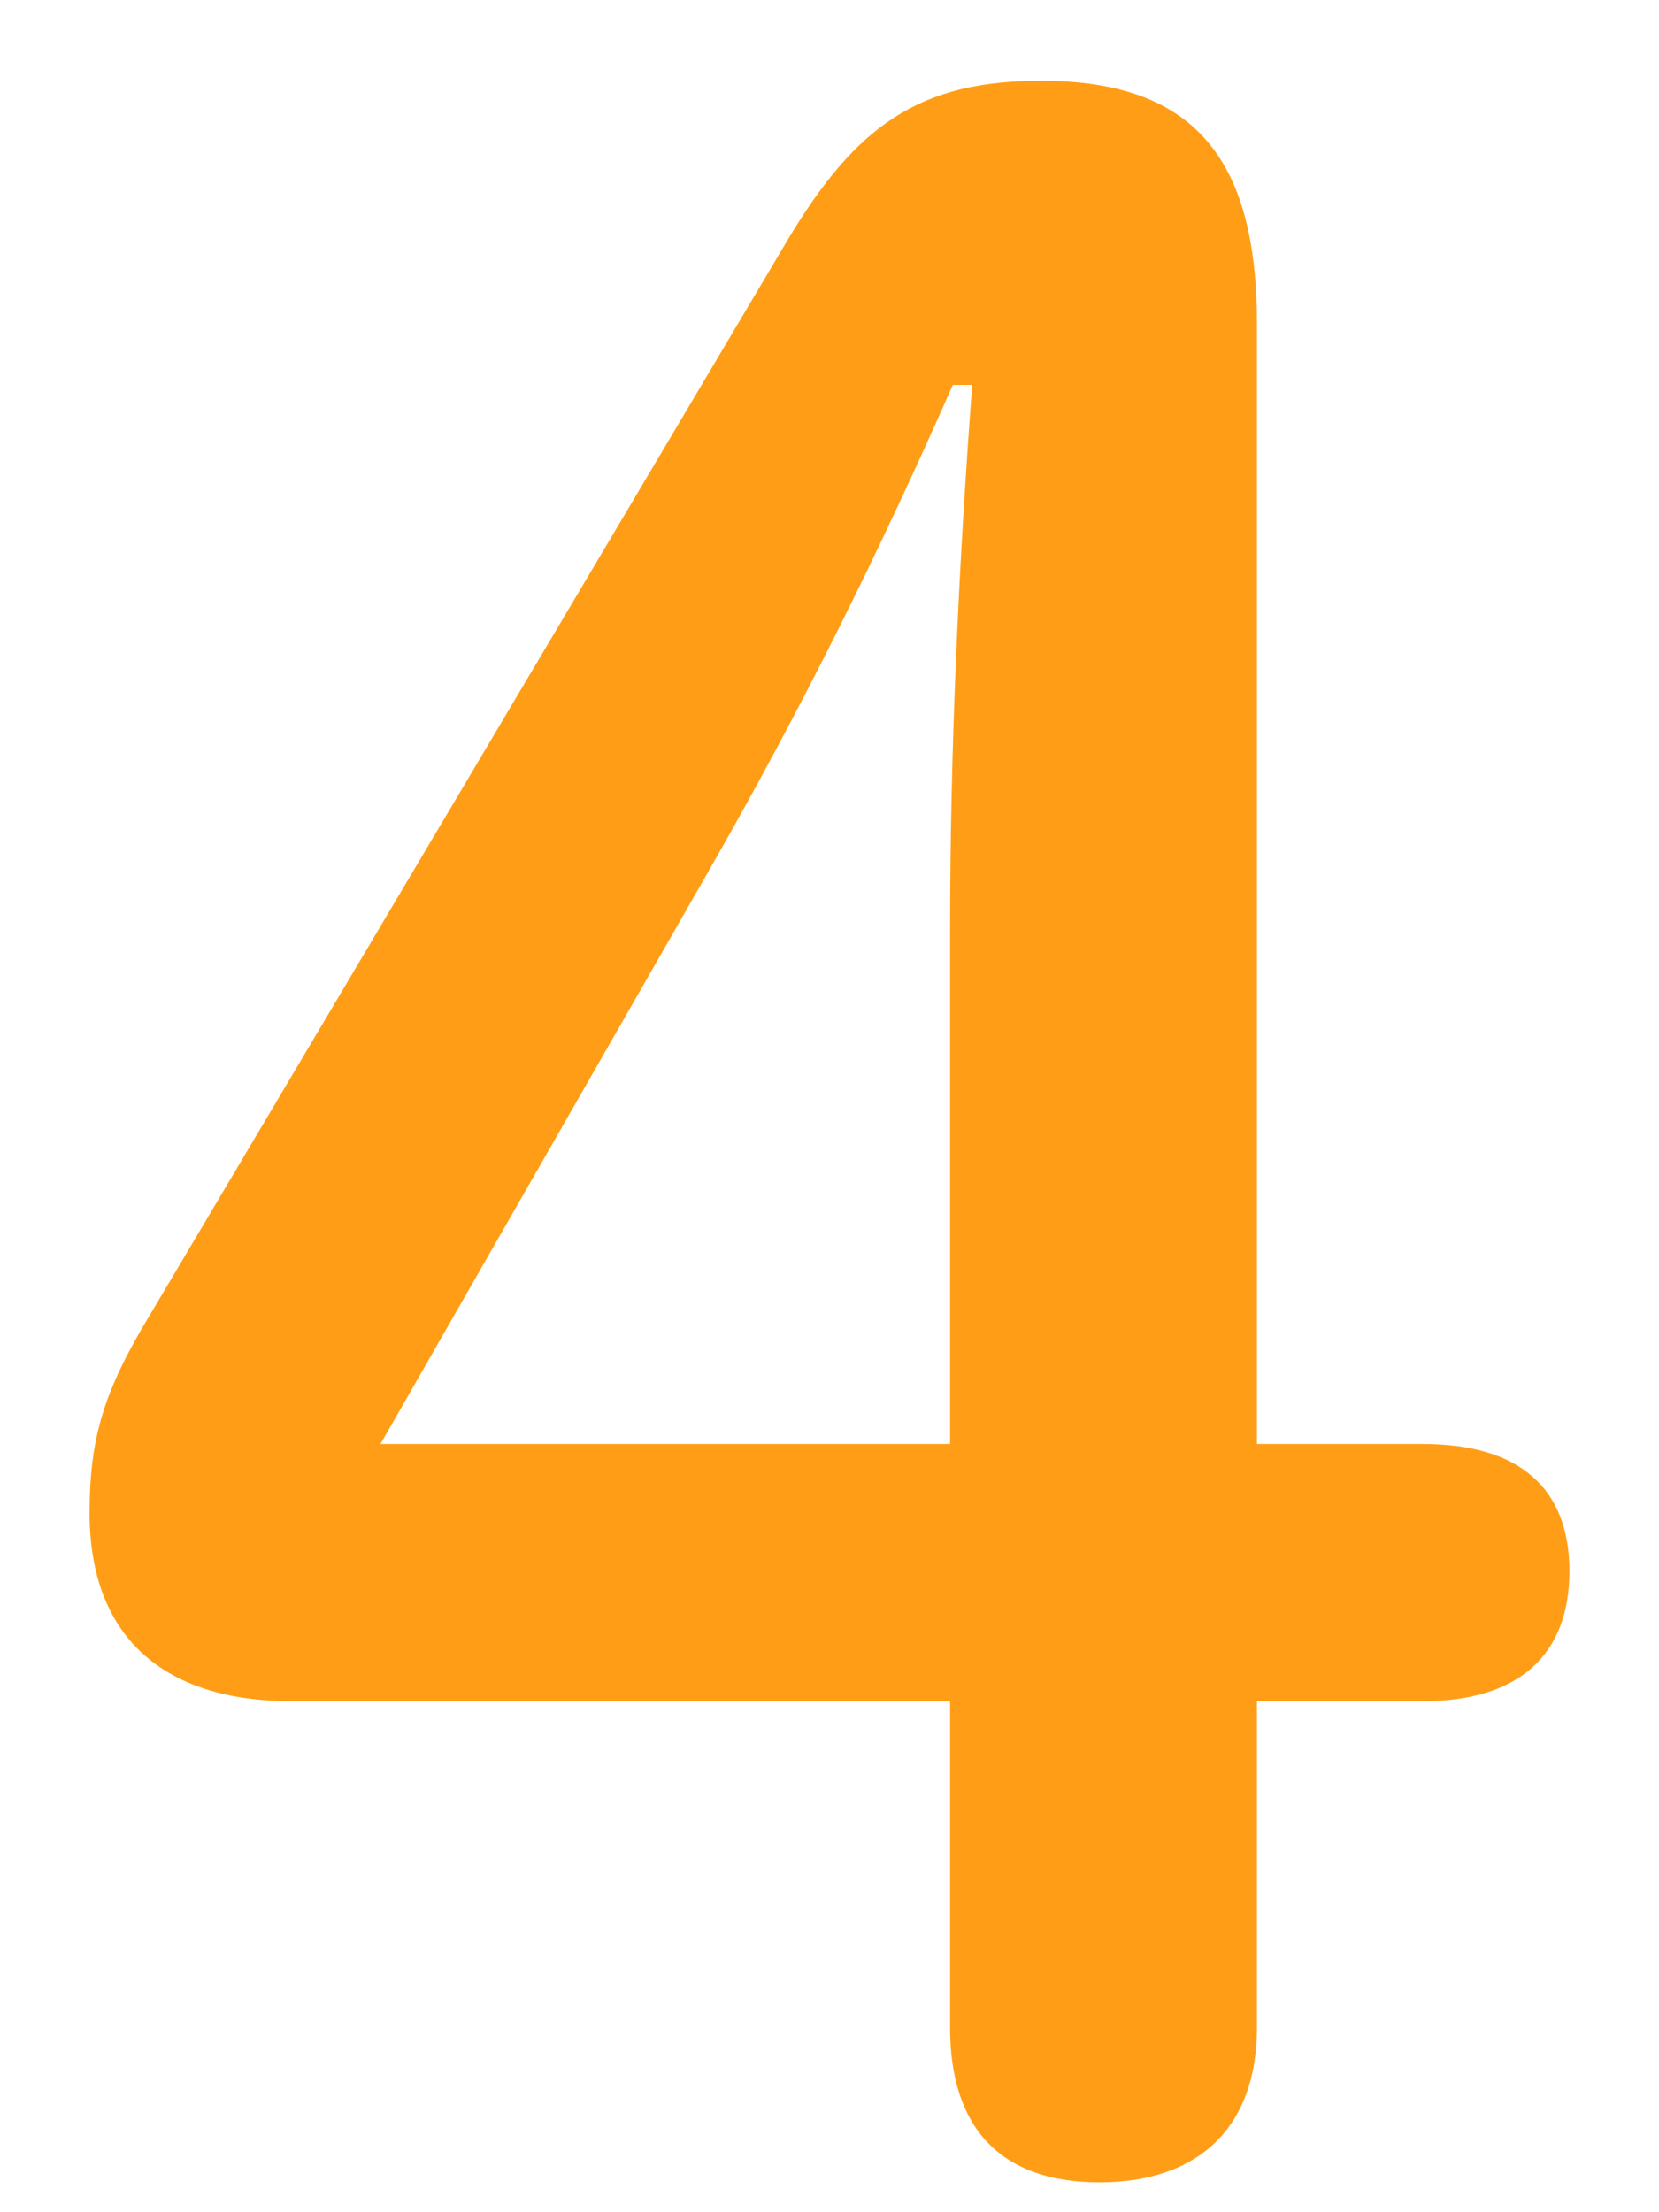 <?xml version="1.0" encoding="UTF-8"?>
<svg id="_レイヤー_2" data-name="レイヤー 2" xmlns="http://www.w3.org/2000/svg" viewBox="0 0 30 40">
  <g id="_レイヤー_1-2" data-name="レイヤー 1">
    <g>
      <rect width="30" height="40" style="fill: none;"/>
      <path d="M5.27,30.76c-2.35,0-3.65-1.2-3.65-3.4,0-1.35.25-2.2,1.1-3.6L14.23,4.36c1.25-2.1,2.4-2.9,4.6-2.9,2.8,0,3.9,1.45,3.9,4.4v20.25h3c1.75,0,2.65.8,2.65,2.3s-.9,2.35-2.65,2.35h-3v5.9c0,1.8-1.05,2.8-2.85,2.8s-2.7-1-2.7-2.8v-5.9H5.27ZM17.18,16.91c0-3.35.15-6.6.4-9.95h-.35c-1.3,2.95-2.7,5.8-4.45,8.85l-5.9,10.3h10.3v-9.2Z" style="fill: #ff9e16;"/>
    </g>
  </g>
</svg>
